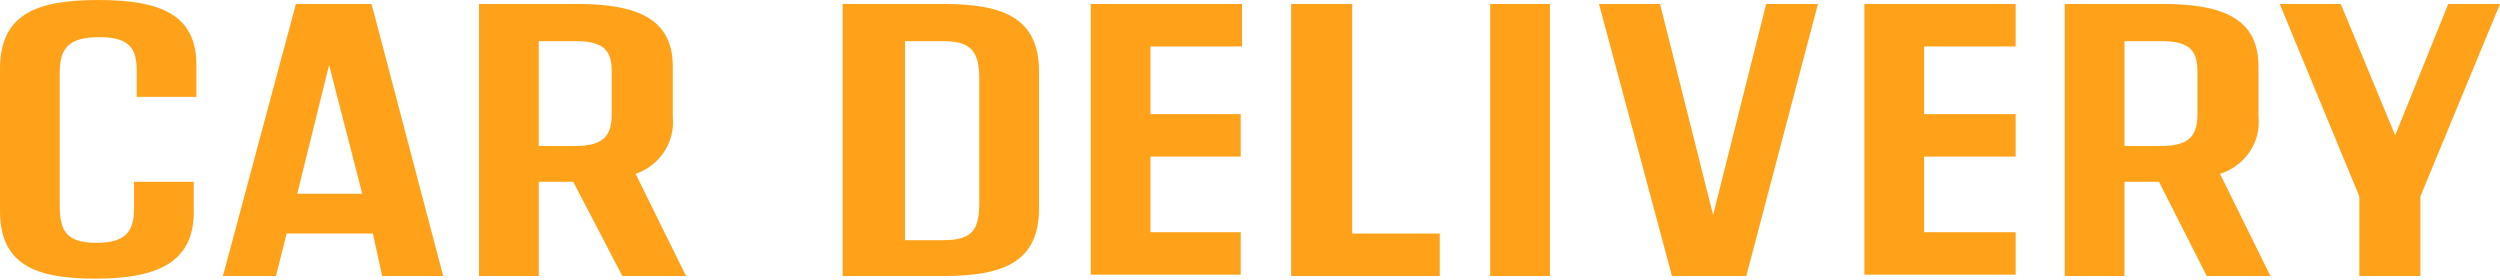 <?xml version="1.0" encoding="utf-8"?>
<!-- Generator: Adobe Illustrator 26.0.2, SVG Export Plug-In . SVG Version: 6.00 Build 0)  -->
<svg version="1.1" id="レイヤー_1" xmlns="http://www.w3.org/2000/svg" xmlns:xlink="http://www.w3.org/1999/xlink" x="0px"
	 y="0px" viewBox="0 0 188.4 21.1" style="enable-background:new 0 0 188.4 21.1;" xml:space="preserve">
<style type="text/css">
	.st0{fill:#FFA219;}
</style>
<g>
	<path class="st0" d="M0,15.9V5.2C0,1.1,2.7,0,7.4,0s7.4,1.1,7.4,4.9v2.4h-4.5v-2c0-1.6-0.5-2.5-2.8-2.5S4.5,3.6,4.5,5.5v10
		c0,1.9,0.5,2.8,2.8,2.8s2.8-1,2.8-2.6v-2h4.5v2.3c0,3.8-2.8,5-7.4,5S0,19.9,0,15.9z"/>
	<path class="st0" d="M28.1,17.6h-6.5l-0.8,3.2h-4l5.5-20.5H28l5.4,20.5h-4.6L28.1,17.6z M27.3,14.6l-2.5-9.7l-2.4,9.7L27.3,14.6z"
		/>
	<path class="st0" d="M43.2,13.7h-2.6v7.1h-4.5V0.3h7.4c4.5,0,7.2,1.1,7.2,4.7v3.8c0.2,1.9-1,3.7-2.8,4.3l3.8,7.7h-4.8L43.2,13.7z
		 M40.6,11h2.8c2.2,0,2.7-0.9,2.7-2.4V5.4c0-1.5-0.5-2.3-2.7-2.3h-2.8V11z"/>
	<path class="st0" d="M78.3,5.4v10.3c0,4-2.6,5.1-7.2,5.1h-7.6V0.3h7.6C75.7,0.3,78.3,1.4,78.3,5.4z M73.8,6c0-2-0.5-2.9-2.7-2.9
		h-2.9v15h2.9c2.3,0,2.7-0.9,2.7-2.9L73.8,6z"/>
	<path class="st0" d="M86.7,3.5v5.1h6.8v3.2h-6.8v5.7h6.8v3.2H82.2V0.3h11.4v3.2H86.7z"/>
	<path class="st0" d="M108.5,17.6v3.2H97.3V0.3h4.6v17.3H108.5z"/>
	<path class="st0" d="M112.3,0.3h4.5v20.5h-4.5V0.3z"/>
	<path class="st0" d="M137,0.3l-5.4,20.5h-5.6l-5.5-20.5h4.6l4,15.9l4-15.9L137,0.3z"/>
	<path class="st0" d="M145,3.5v5.1h6.9v3.2H145v5.7h6.9v3.2h-11.4V0.3h11.4v3.2H145z"/>
	<path class="st0" d="M162.7,13.7h-2.6v7.1h-4.5V0.3h7.4c4.5,0,7.2,1.1,7.2,4.7v3.8c0.2,1.9-1,3.7-2.9,4.3l3.8,7.7h-4.8L162.7,13.7z
		 M160.1,11h2.8c2.2,0,2.7-0.9,2.7-2.4V5.4c0-1.5-0.5-2.3-2.7-2.3h-2.8V11z"/>
	<path class="st0" d="M188.4,0.3l-6,14.5v6h-4.6v-6l-6-14.5h4.6l4.1,9.9l4-9.9L188.4,0.3z"/>
</g>
</svg>
